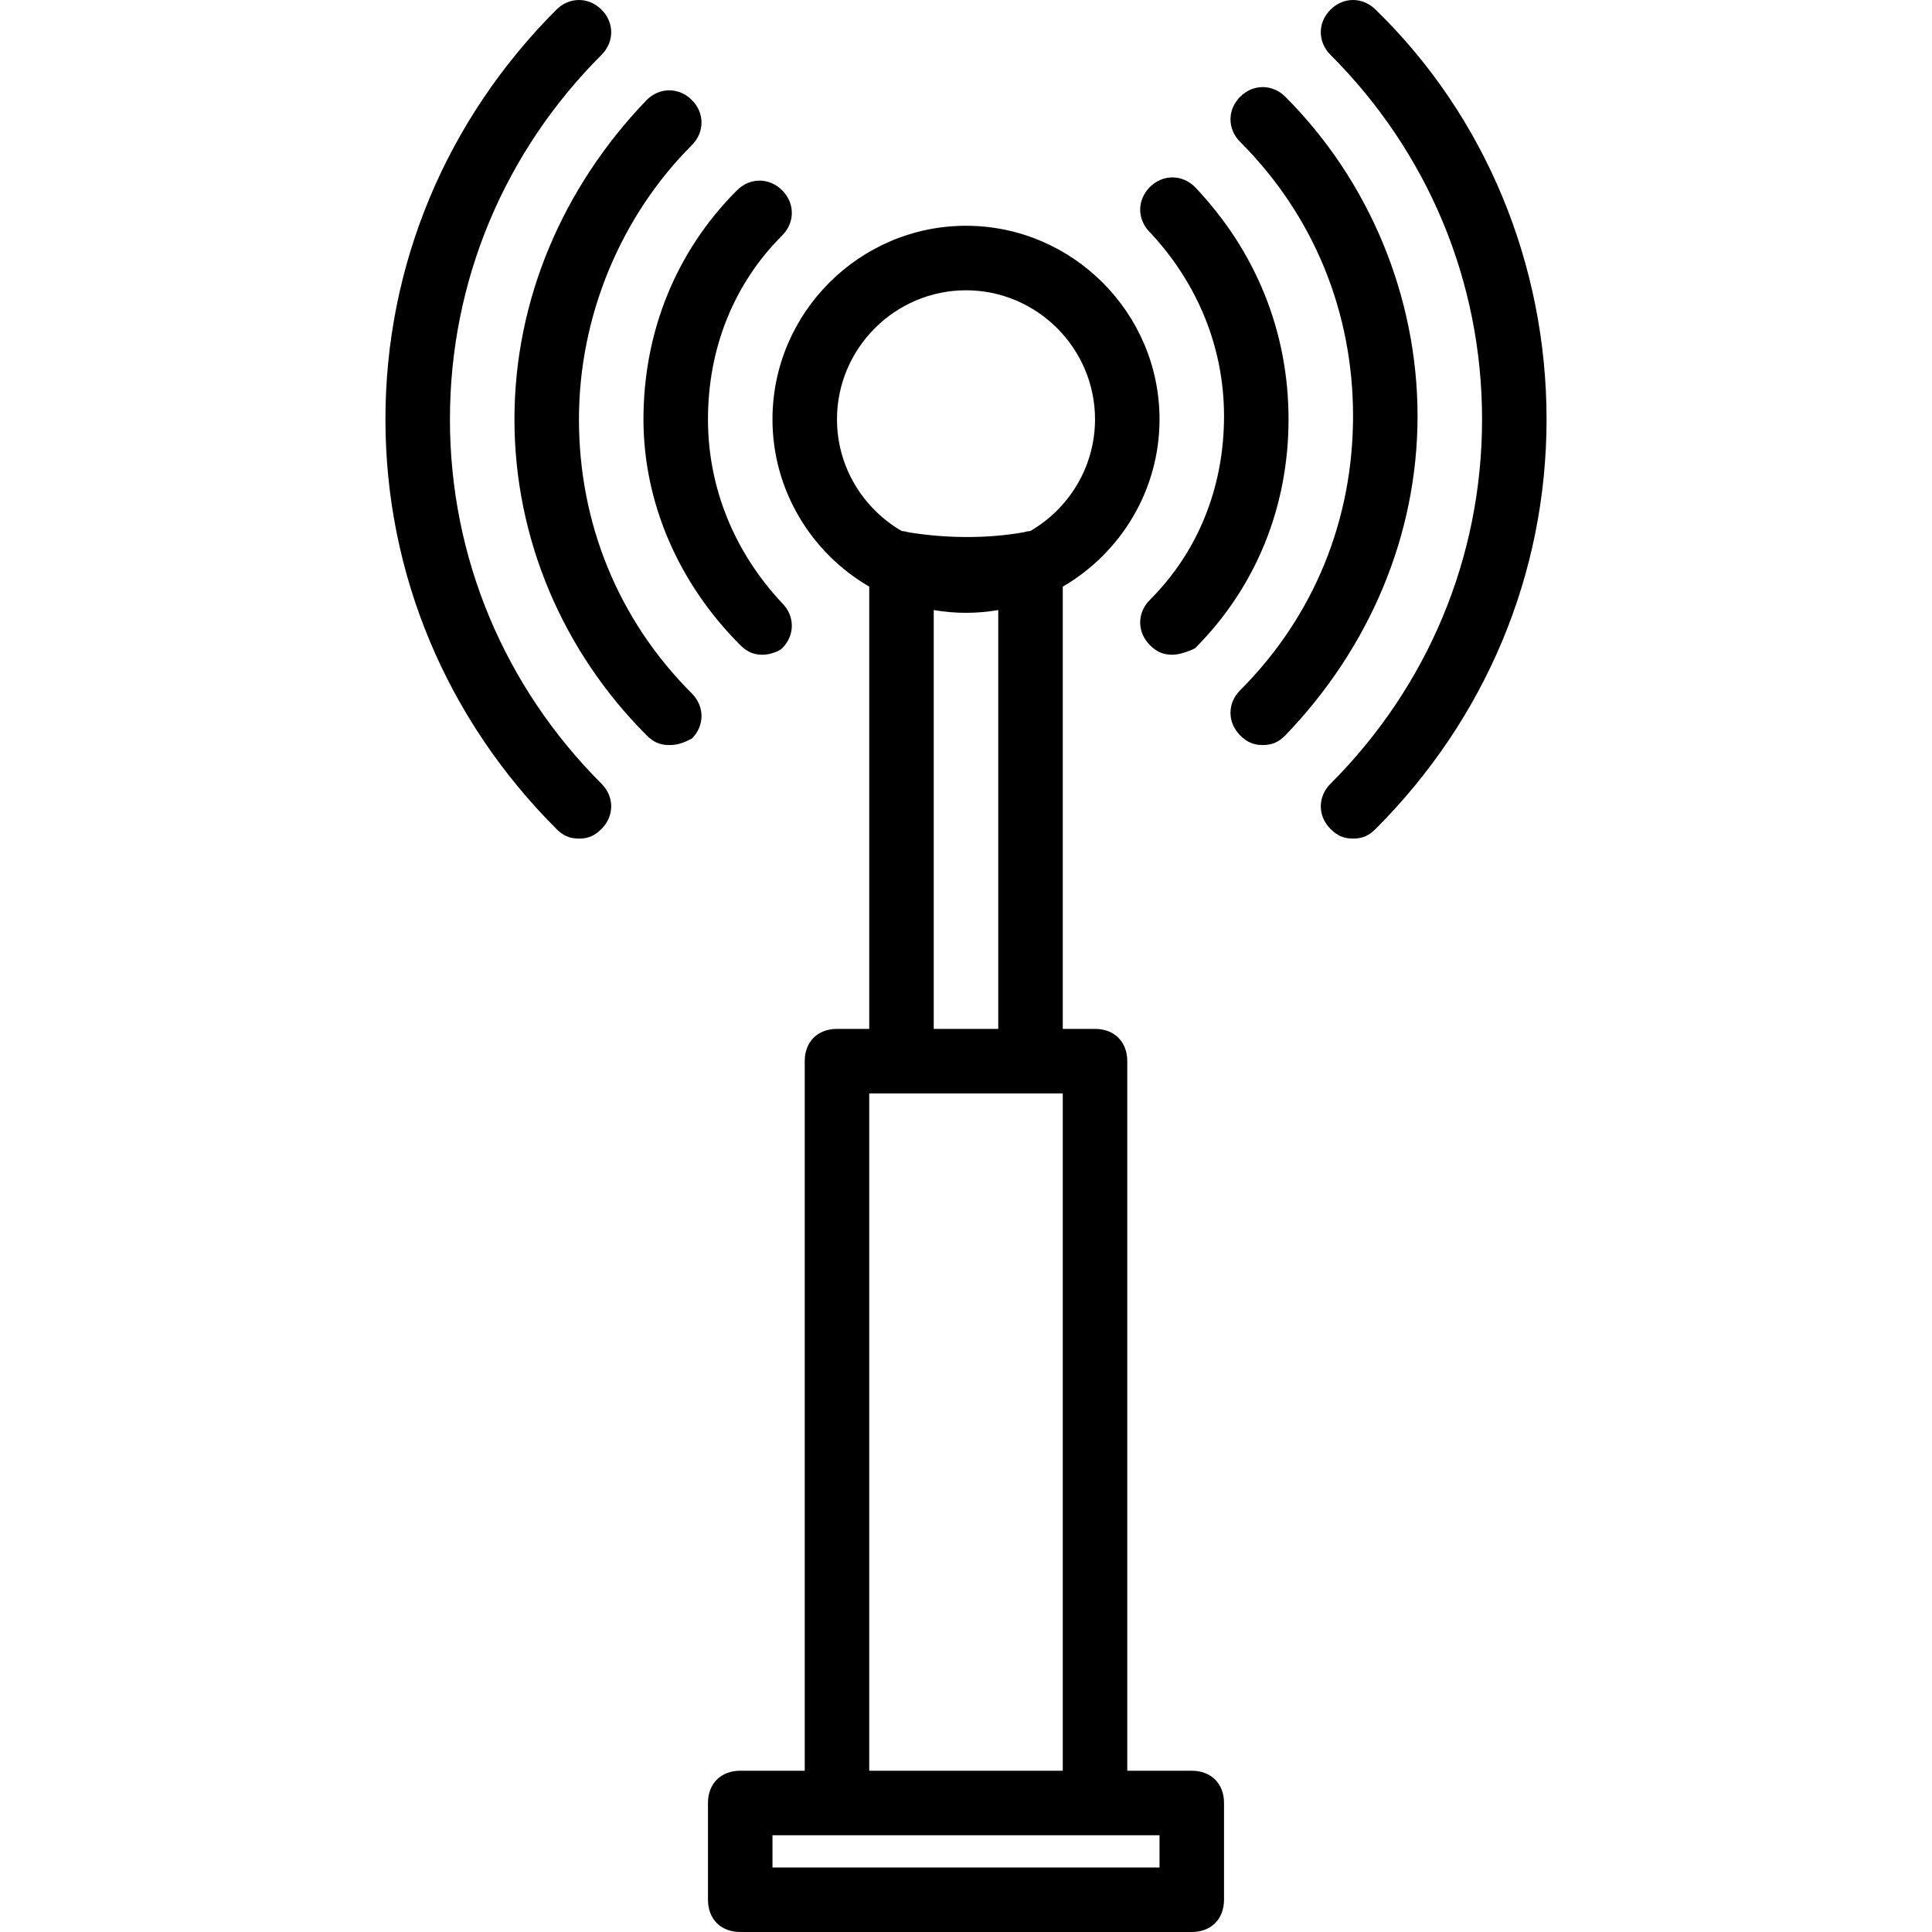 <?xml version="1.0" encoding="iso-8859-1"?>
<!-- Uploaded to: SVG Repo, www.svgrepo.com, Generator: SVG Repo Mixer Tools -->
<svg fill="#000000" height="800px" width="800px" version="1.1" id="Layer_1" xmlns="http://www.w3.org/2000/svg" xmlns:xlink="http://www.w3.org/1999/xlink" 
	 viewBox="0 0 502.767 502.767" xml:space="preserve">
<g transform="translate(1 1)">
	<g>
		<g>
			<path d="M309.138,459.8h-16.787V275.144c0-5.036-3.357-8.393-8.393-8.393h-8.393l0-115.084
				c15.02-8.742,25.18-25.013,25.18-43.552c0-27.698-22.662-50.361-50.361-50.361s-50.361,22.662-50.361,50.361
				c0,18.539,10.16,34.81,25.18,43.552v115.084h-8.393c-5.036,0-8.393,3.357-8.393,8.393V459.8H191.63
				c-5.036,0-8.393,3.357-8.393,8.393v25.18c0,5.036,3.357,8.393,8.393,8.393h117.508c5.036,0,8.393-3.357,8.393-8.393v-25.18
				C317.531,463.157,314.174,459.8,309.138,459.8z M250.384,74.541c18.466,0,33.574,15.108,33.574,33.574
				c0,12.388-6.805,23.257-16.857,29.075c-0.531,0.034-1.069,0.122-1.609,0.302c-9.233,1.679-20.144,1.679-30.216,0
				c-0.539-0.18-1.078-0.268-1.609-0.302c-10.052-5.818-16.857-16.687-16.857-29.075C216.81,89.649,231.918,74.541,250.384,74.541z
				 M241.99,157.757c2.733,0.464,5.534,0.718,8.393,0.718s5.661-0.254,8.393-0.718v108.993H241.99V157.757z M225.203,283.538h8.393
				h33.574h8.393V459.8h-50.361V283.538z M300.744,484.98H200.023v-8.393h16.787h67.148h16.787V484.98z"/>
			<path d="M116.089,108.115c0-36.092,14.269-69.666,39.449-94.846c3.357-3.357,3.357-8.393,0-11.751
				c-3.357-3.357-8.393-3.357-11.751,0c-28.538,28.538-44.485,66.308-44.485,106.597s15.948,78.059,44.485,106.597
				c1.679,1.679,3.357,2.518,5.875,2.518c2.518,0,4.197-0.839,5.875-2.518c3.357-3.357,3.357-8.393,0-11.751
				C130.357,177.78,116.089,144.207,116.089,108.115z"/>
			<path d="M356.98,1.518c-3.357-3.357-8.393-3.357-11.751,0c-3.357,3.357-3.357,8.393,0,11.751
				c25.18,25.18,39.449,58.754,39.449,94.846s-14.269,69.666-39.449,94.846c-3.357,3.357-3.357,8.393,0,11.751
				c1.679,1.679,3.357,2.518,5.875,2.518s4.197-0.839,5.875-2.518c28.538-28.538,44.485-66.308,44.485-106.597
				S385.518,29.216,356.98,1.518z"/>
			<path d="M333.479,24.18c-3.357-3.357-8.393-3.357-11.751,0c-3.357,3.357-3.357,8.393,0,11.751
				c19.305,19.305,29.377,44.485,29.377,71.344c0,26.859-10.072,52.039-29.377,71.344c-3.357,3.357-3.357,8.393,0,11.751
				c1.679,1.679,3.357,2.518,5.875,2.518c2.518,0,4.197-0.839,5.875-2.518c21.823-22.662,34.413-52.039,34.413-83.095
				C367.892,76.22,355.302,46.003,333.479,24.18z"/>
			<path d="M149.662,108.115c0-26.859,10.911-52.879,29.377-71.344c3.357-3.357,3.357-8.393,0-11.751
				c-3.357-3.357-8.393-3.357-11.751,0c-21.823,22.662-34.413,52.039-34.413,83.095s12.59,60.433,34.413,82.256
				c1.679,1.679,3.357,2.518,5.875,2.518c2.518,0,4.197-0.839,5.875-1.679c3.357-3.357,3.357-8.393,0-11.751
				C159.734,160.154,149.662,134.974,149.662,108.115z"/>
			<path d="M317.531,107.275c0,18.466-6.715,35.252-19.305,47.843c-3.357,3.357-3.357,8.393,0,11.751
				c1.679,1.679,3.357,2.518,5.875,2.518c1.679,0,4.197-0.839,5.875-1.679c15.948-15.948,24.341-36.931,24.341-59.593
				s-8.393-43.646-24.341-60.433c-3.357-3.357-8.393-3.357-11.751,0c-3.357,3.357-3.357,8.393,0,11.751
				C310.816,72.862,317.531,89.649,317.531,107.275z"/>
			<path d="M191.63,166.869c1.679,1.679,3.357,2.518,5.875,2.518c1.679,0,4.197-0.839,5.036-1.679c3.357-3.357,3.357-8.393,0-11.751
				c-12.59-13.429-19.305-30.216-19.305-47.843c0-18.466,6.715-35.252,19.305-47.843c3.357-3.357,3.357-8.393,0-11.751
				c-3.357-3.357-8.393-3.357-11.751,0c-15.948,15.948-24.341,36.931-24.341,59.593C166.449,129.938,175.682,150.921,191.63,166.869
				z"/>
		</g>
	</g>
</g>
</svg>